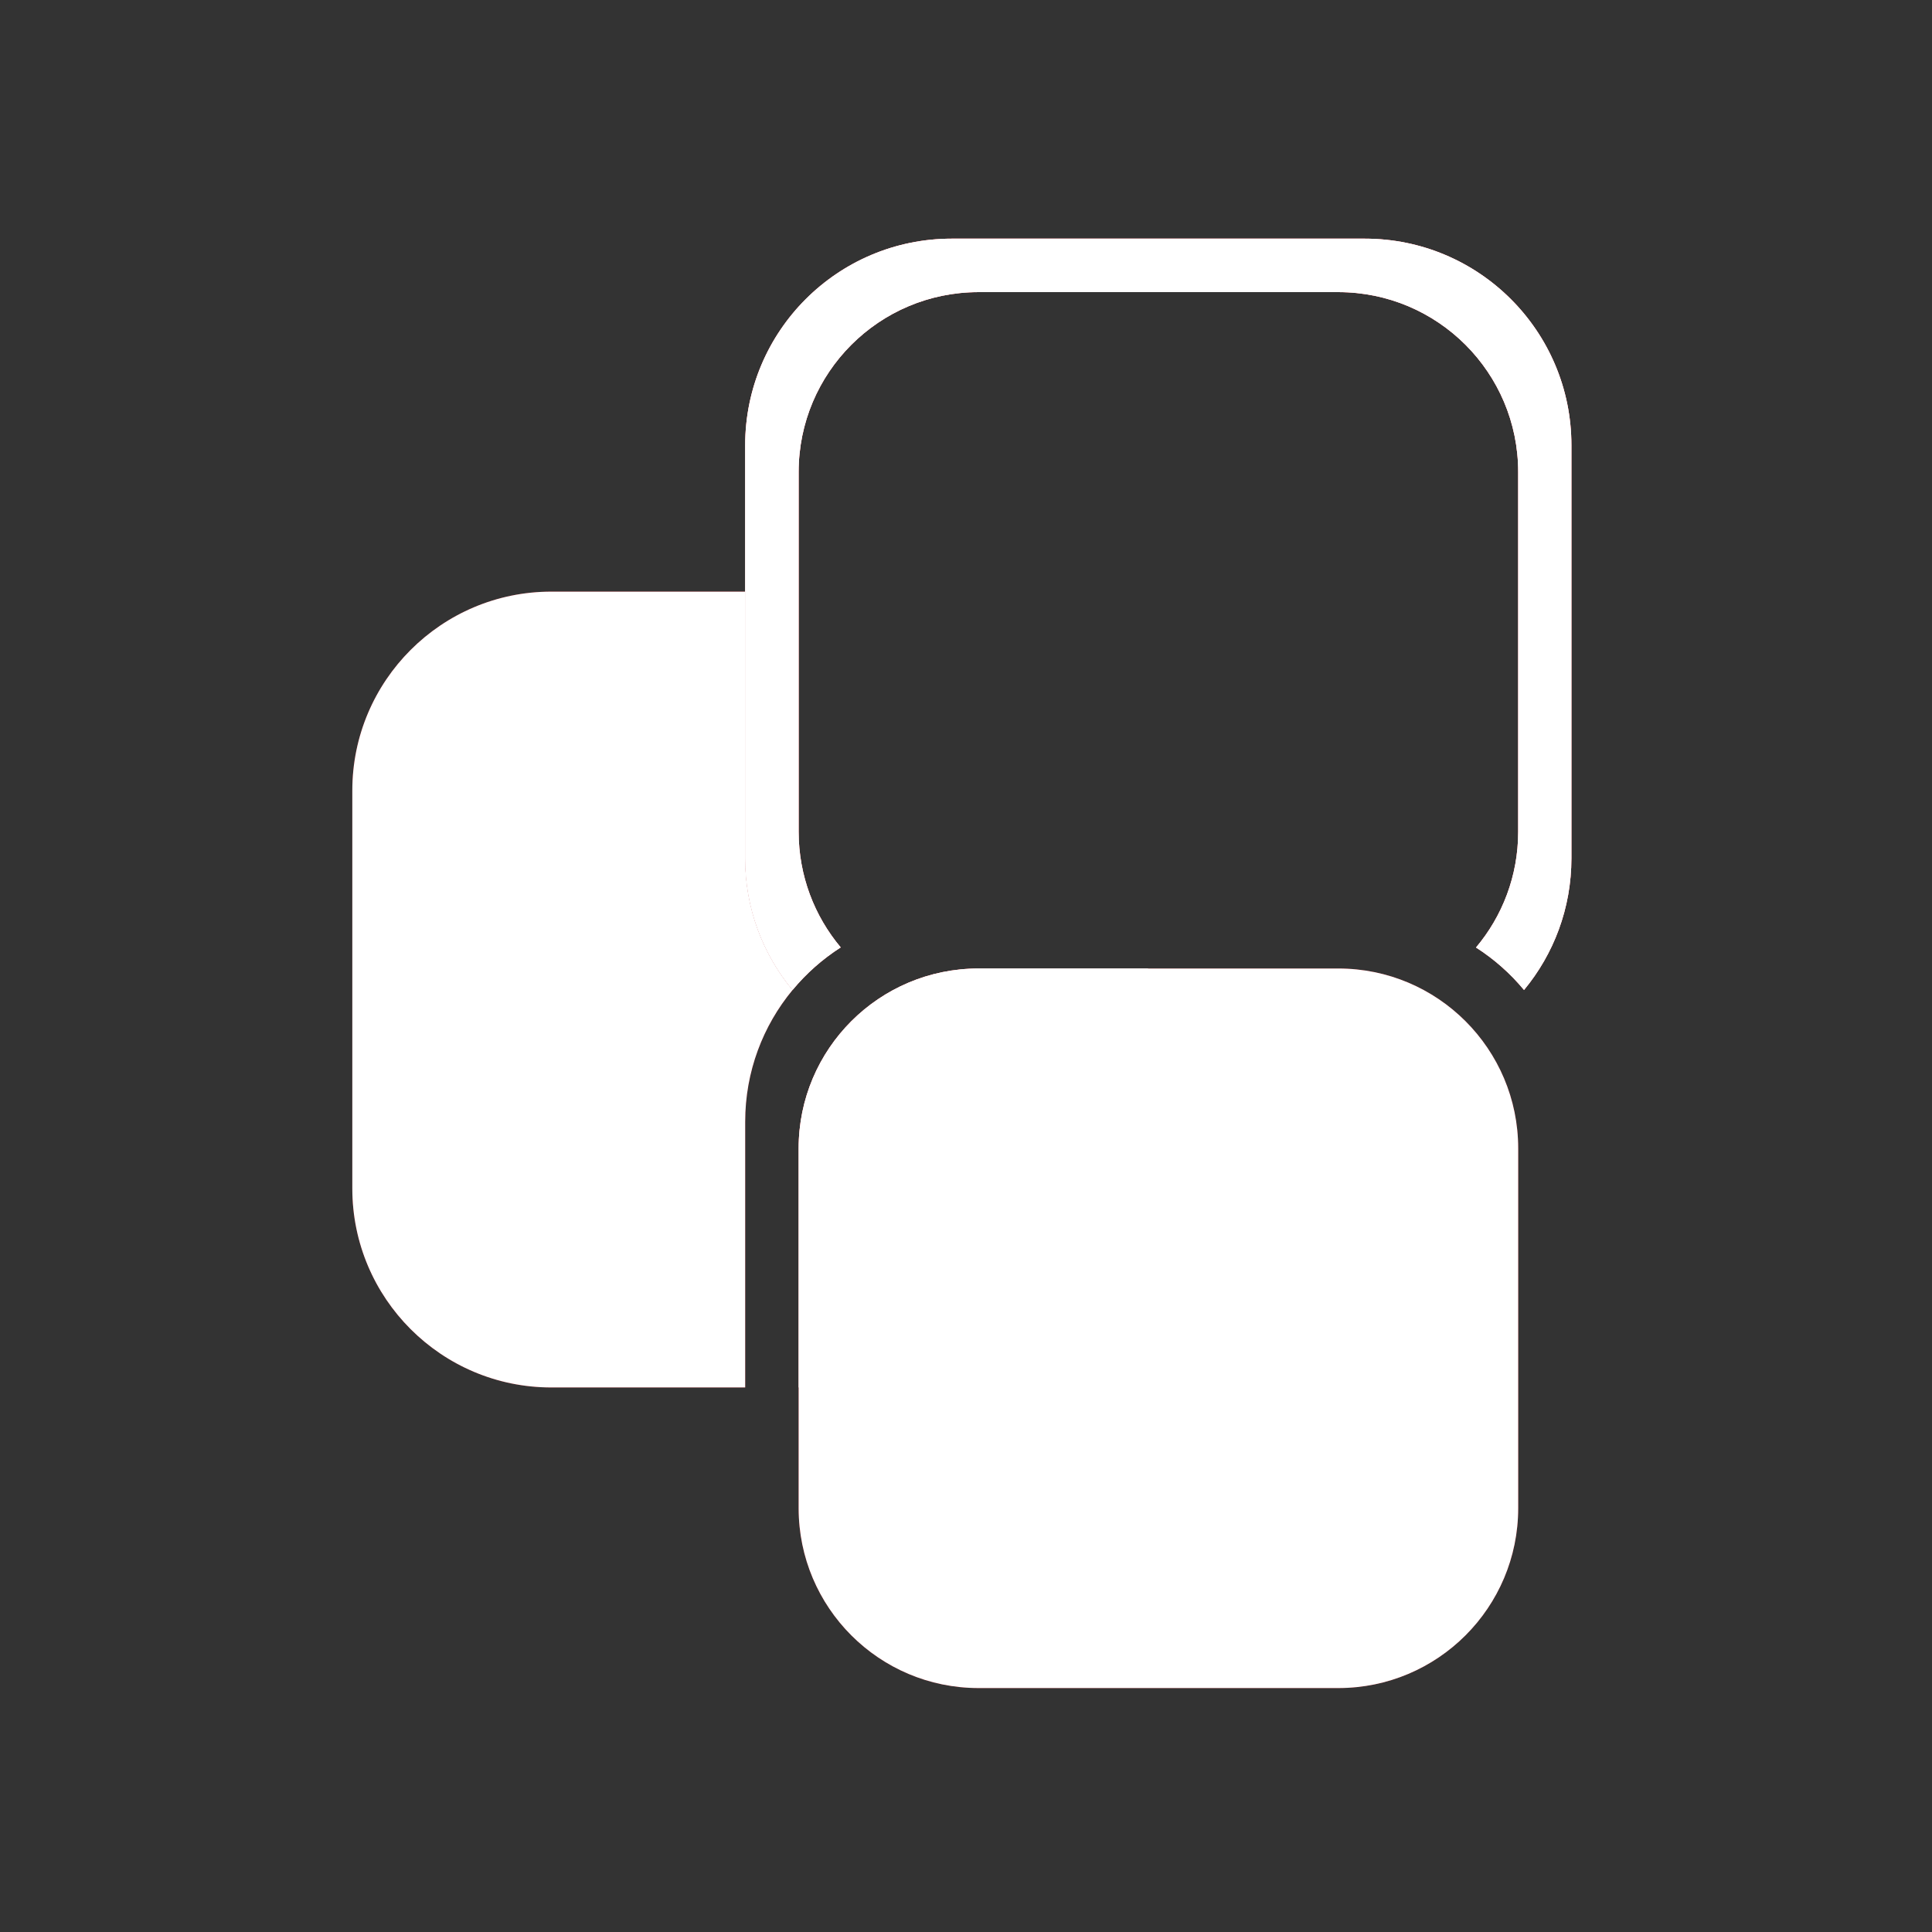 <svg width="64" height="64" viewBox="0 0 64 64" fill="none"
     xmlns="http://www.w3.org/2000/svg">
  <rect x="0" y="0" width="64" height="64" fill="#333333" stroke="none"/>
  <style>
    @media (prefers-color-scheme: light) {
      #Lightmode {
        display:block;
      }
      #Darkmode {
        display:none;
      }
    }
    @media (prefers-color-scheme: dark) {
      #Darkmode {
        display:block;
      }
      #Lightmode {
        display:none;
      }
    }
  </style>
  <g id="favicon" clip-path="url(#clip0_26_885)">
    <g id="Lightmode" clip-path="url(#clip1_26_885)">
      <path
          d="M45.211 7.906H31.529C27.749 7.906 24.685 10.97 24.685 14.75V19.599V28.432C24.685 30.09 25.274 31.61 26.255 32.794C26.709 32.246 27.247 31.769 27.85 31.384C26.98 30.348 26.456 29.012 26.456 27.554V19.599V15.636C26.456 12.345 29.124 9.677 32.415 9.677H44.333C47.624 9.677 50.292 12.345 50.292 15.636V27.554C50.292 29.014 49.767 30.351 48.895 31.387C49.496 31.772 50.032 32.247 50.485 32.794C51.466 31.61 52.055 30.09 52.055 28.432V14.75C52.055 10.97 48.991 7.906 45.211 7.906Z"
          fill="#BA141A"/>
      <path
          d="M31.442 45.961C35.078 45.961 38.032 43.007 38.032 39.37V32.083H32.415C29.124 32.083 26.456 34.751 26.456 38.042V45.961H31.442Z"
          fill="#BA141A"/>
      <path
          d="M11.671 39.37C11.671 43.007 14.625 45.961 18.261 45.961H24.685V37.157C24.685 35.499 25.274 33.979 26.255 32.794C25.274 31.61 24.685 30.09 24.685 28.432V19.599H18.261C14.625 19.599 11.671 22.553 11.671 26.189V39.37Z"
          fill="#BA141A"/>
      <path
          d="M45.211 7.906H31.529C27.749 7.906 24.685 10.97 24.685 14.75V28.432C24.685 30.09 25.274 31.61 26.255 32.794C26.709 32.246 27.247 31.769 27.85 31.384C26.98 30.348 26.456 29.012 26.456 27.554V15.636C26.456 12.345 29.124 9.677 32.415 9.677H44.333C47.624 9.677 50.292 12.345 50.292 15.636V27.554C50.292 29.014 49.767 30.351 48.895 31.387C49.496 31.772 50.032 32.247 50.486 32.794C51.466 31.61 52.055 30.09 52.055 28.432V14.75C52.055 10.97 48.991 7.906 45.211 7.906Z"
          fill="#BA141A"/>
      <path
          d="M44.333 32.083H32.415C29.124 32.083 26.456 34.751 26.456 38.042V49.96C26.456 53.251 29.124 55.919 32.415 55.919H44.333C47.624 55.919 50.292 53.251 50.292 49.96V38.042C50.292 34.751 47.624 32.083 44.333 32.083Z"
          fill="#BA141A"/>
    </g>
    <g id="Darkmode" clip-path="url(#clip2_26_885)">
      <path
          d="M45.211 7.906H31.529C27.749 7.906 24.685 10.97 24.685 14.75V19.599V28.432C24.685 30.09 25.274 31.61 26.255 32.794C26.709 32.246 27.247 31.769 27.85 31.384C26.98 30.348 26.456 29.012 26.456 27.554V19.599V15.636C26.456 12.345 29.124 9.677 32.415 9.677H44.333C47.624 9.677 50.292 12.345 50.292 15.636V27.554C50.292 29.014 49.767 30.351 48.895 31.387C49.496 31.772 50.032 32.247 50.485 32.794C51.466 31.61 52.055 30.09 52.055 28.432V14.75C52.055 10.97 48.991 7.906 45.211 7.906Z"
          fill="#FFFFFF"/>
      <path
          d="M31.442 45.961C35.078 45.961 38.032 43.007 38.032 39.37V32.083H32.415C29.124 32.083 26.456 34.751 26.456 38.042V45.961H31.442Z"
          fill="#FFFFFF"/>
      <path
          d="M11.671 39.37C11.671 43.007 14.625 45.961 18.261 45.961H24.685V37.157C24.685 35.499 25.274 33.979 26.255 32.794C25.274 31.61 24.685 30.09 24.685 28.432V19.599H18.261C14.625 19.599 11.671 22.553 11.671 26.189V39.37Z"
          fill="#FFFFFF"/>
      <path
          d="M45.211 7.906H31.529C27.749 7.906 24.685 10.97 24.685 14.75V28.432C24.685 30.09 25.274 31.61 26.255 32.794C26.709 32.246 27.247 31.769 27.85 31.384C26.98 30.348 26.456 29.012 26.456 27.554V15.636C26.456 12.345 29.124 9.677 32.415 9.677H44.333C47.624 9.677 50.292 12.345 50.292 15.636V27.554C50.292 29.014 49.767 30.351 48.895 31.387C49.496 31.772 50.032 32.247 50.486 32.794C51.466 31.61 52.055 30.09 52.055 28.432V14.75C52.055 10.97 48.991 7.906 45.211 7.906Z"
          fill="#FFFFFF"/>
      <path
          d="M44.333 32.083H32.415C29.124 32.083 26.456 34.751 26.456 38.042V49.96C26.456 53.251 29.124 55.919 32.415 55.919H44.333C47.624 55.919 50.292 53.251 50.292 49.96V38.042C50.292 34.751 47.624 32.083 44.333 32.083Z"
          fill="#FFFFFF"/>
    </g>
  </g>
  <defs>
    <clipPath id="clip0_26_885">
      <rect width="64" height="64" fill="white"/>
    </clipPath>
    <clipPath id="clip1_26_885">
      <rect width="40.558" height="48.188" fill="white"
            transform="translate(11.671 7.906)"/>
    </clipPath>
    <clipPath id="clip2_26_885">
      <rect width="40.558" height="48.188" fill="white"
            transform="translate(11.671 7.906)"/>
    </clipPath>
  </defs>
</svg>
